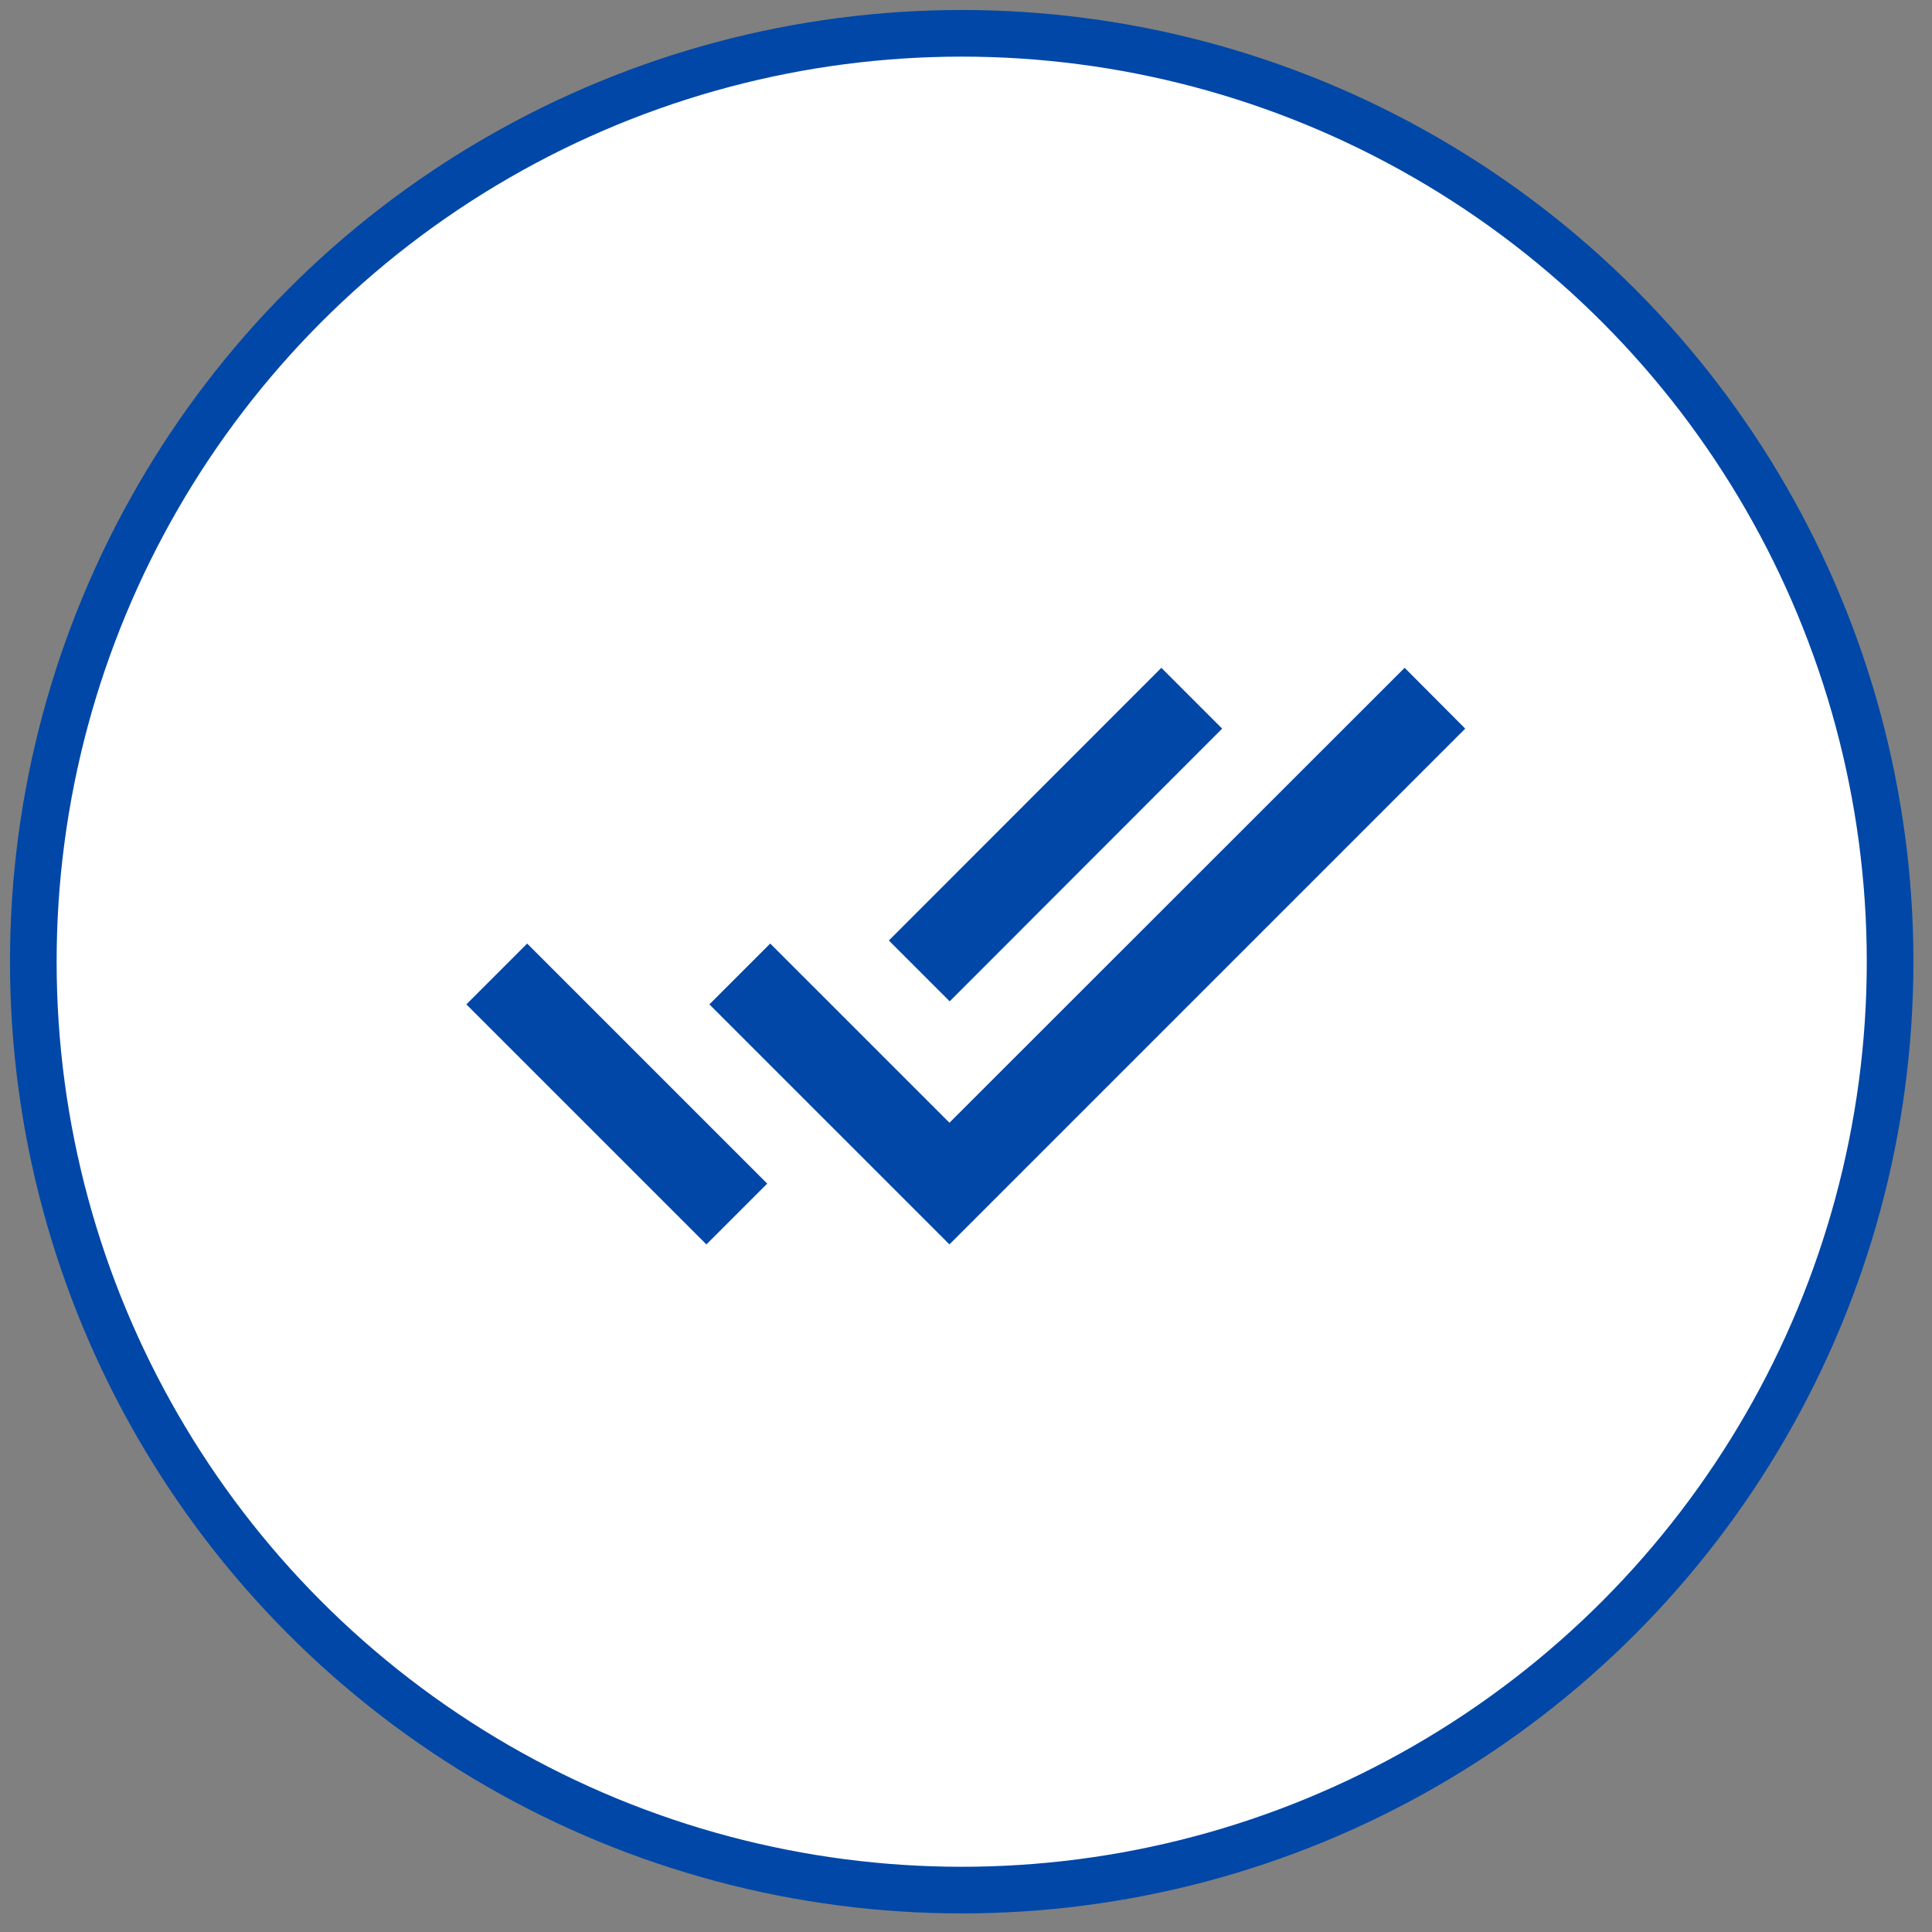 <?xml version="1.0" encoding="UTF-8"?>
<svg width="58px" height="58px" viewBox="0 0 58 58" version="1.1" xmlns="http://www.w3.org/2000/svg" xmlns:xlink="http://www.w3.org/1999/xlink">
    <rect x="0" y="0" width="58" height="58" fill="#808080" stroke="none"/>
    <title>Icon</title>
    <g id="Website_Final" stroke="none" stroke-width="1" fill="none" fill-rule="evenodd">
        <g id="P2P" transform="translate(-189, -3669)">
            <g id="Benefits" transform="translate(190, 3463)">
                <g id="Realtime-validtion" transform="translate(0, 199)">
                    <g id="Icon" transform="translate(0, 8)">
                        <circle id="Oval" stroke="#0047A7" stroke-width="1.4" fill="#FFFFFF" cx="27.871" cy="27.871" r="27.871"></circle>
                        <g id="done" transform="translate(13, 19)" fill="#0047A7" fill-rule="nonzero">
                            <rect id="Rectangle" transform="translate(4.516, 12.842) rotate(-135) translate(-4.516, -12.842) " x="-0.58" y="11.551" width="10.191" height="2.582"></rect>
                            <polygon id="Path" points="22.69 1.874 20.865 0.048 12.684 8.235 14.51 10.061"></polygon>
                            <polygon id="Path" points="28.168 0.048 14.503 13.706 9.123 8.326 7.297 10.152 14.503 17.358 29.987 1.874"></polygon>
                        </g>
                    </g>
                </g>
            </g>
        </g>
    </g>
</svg>